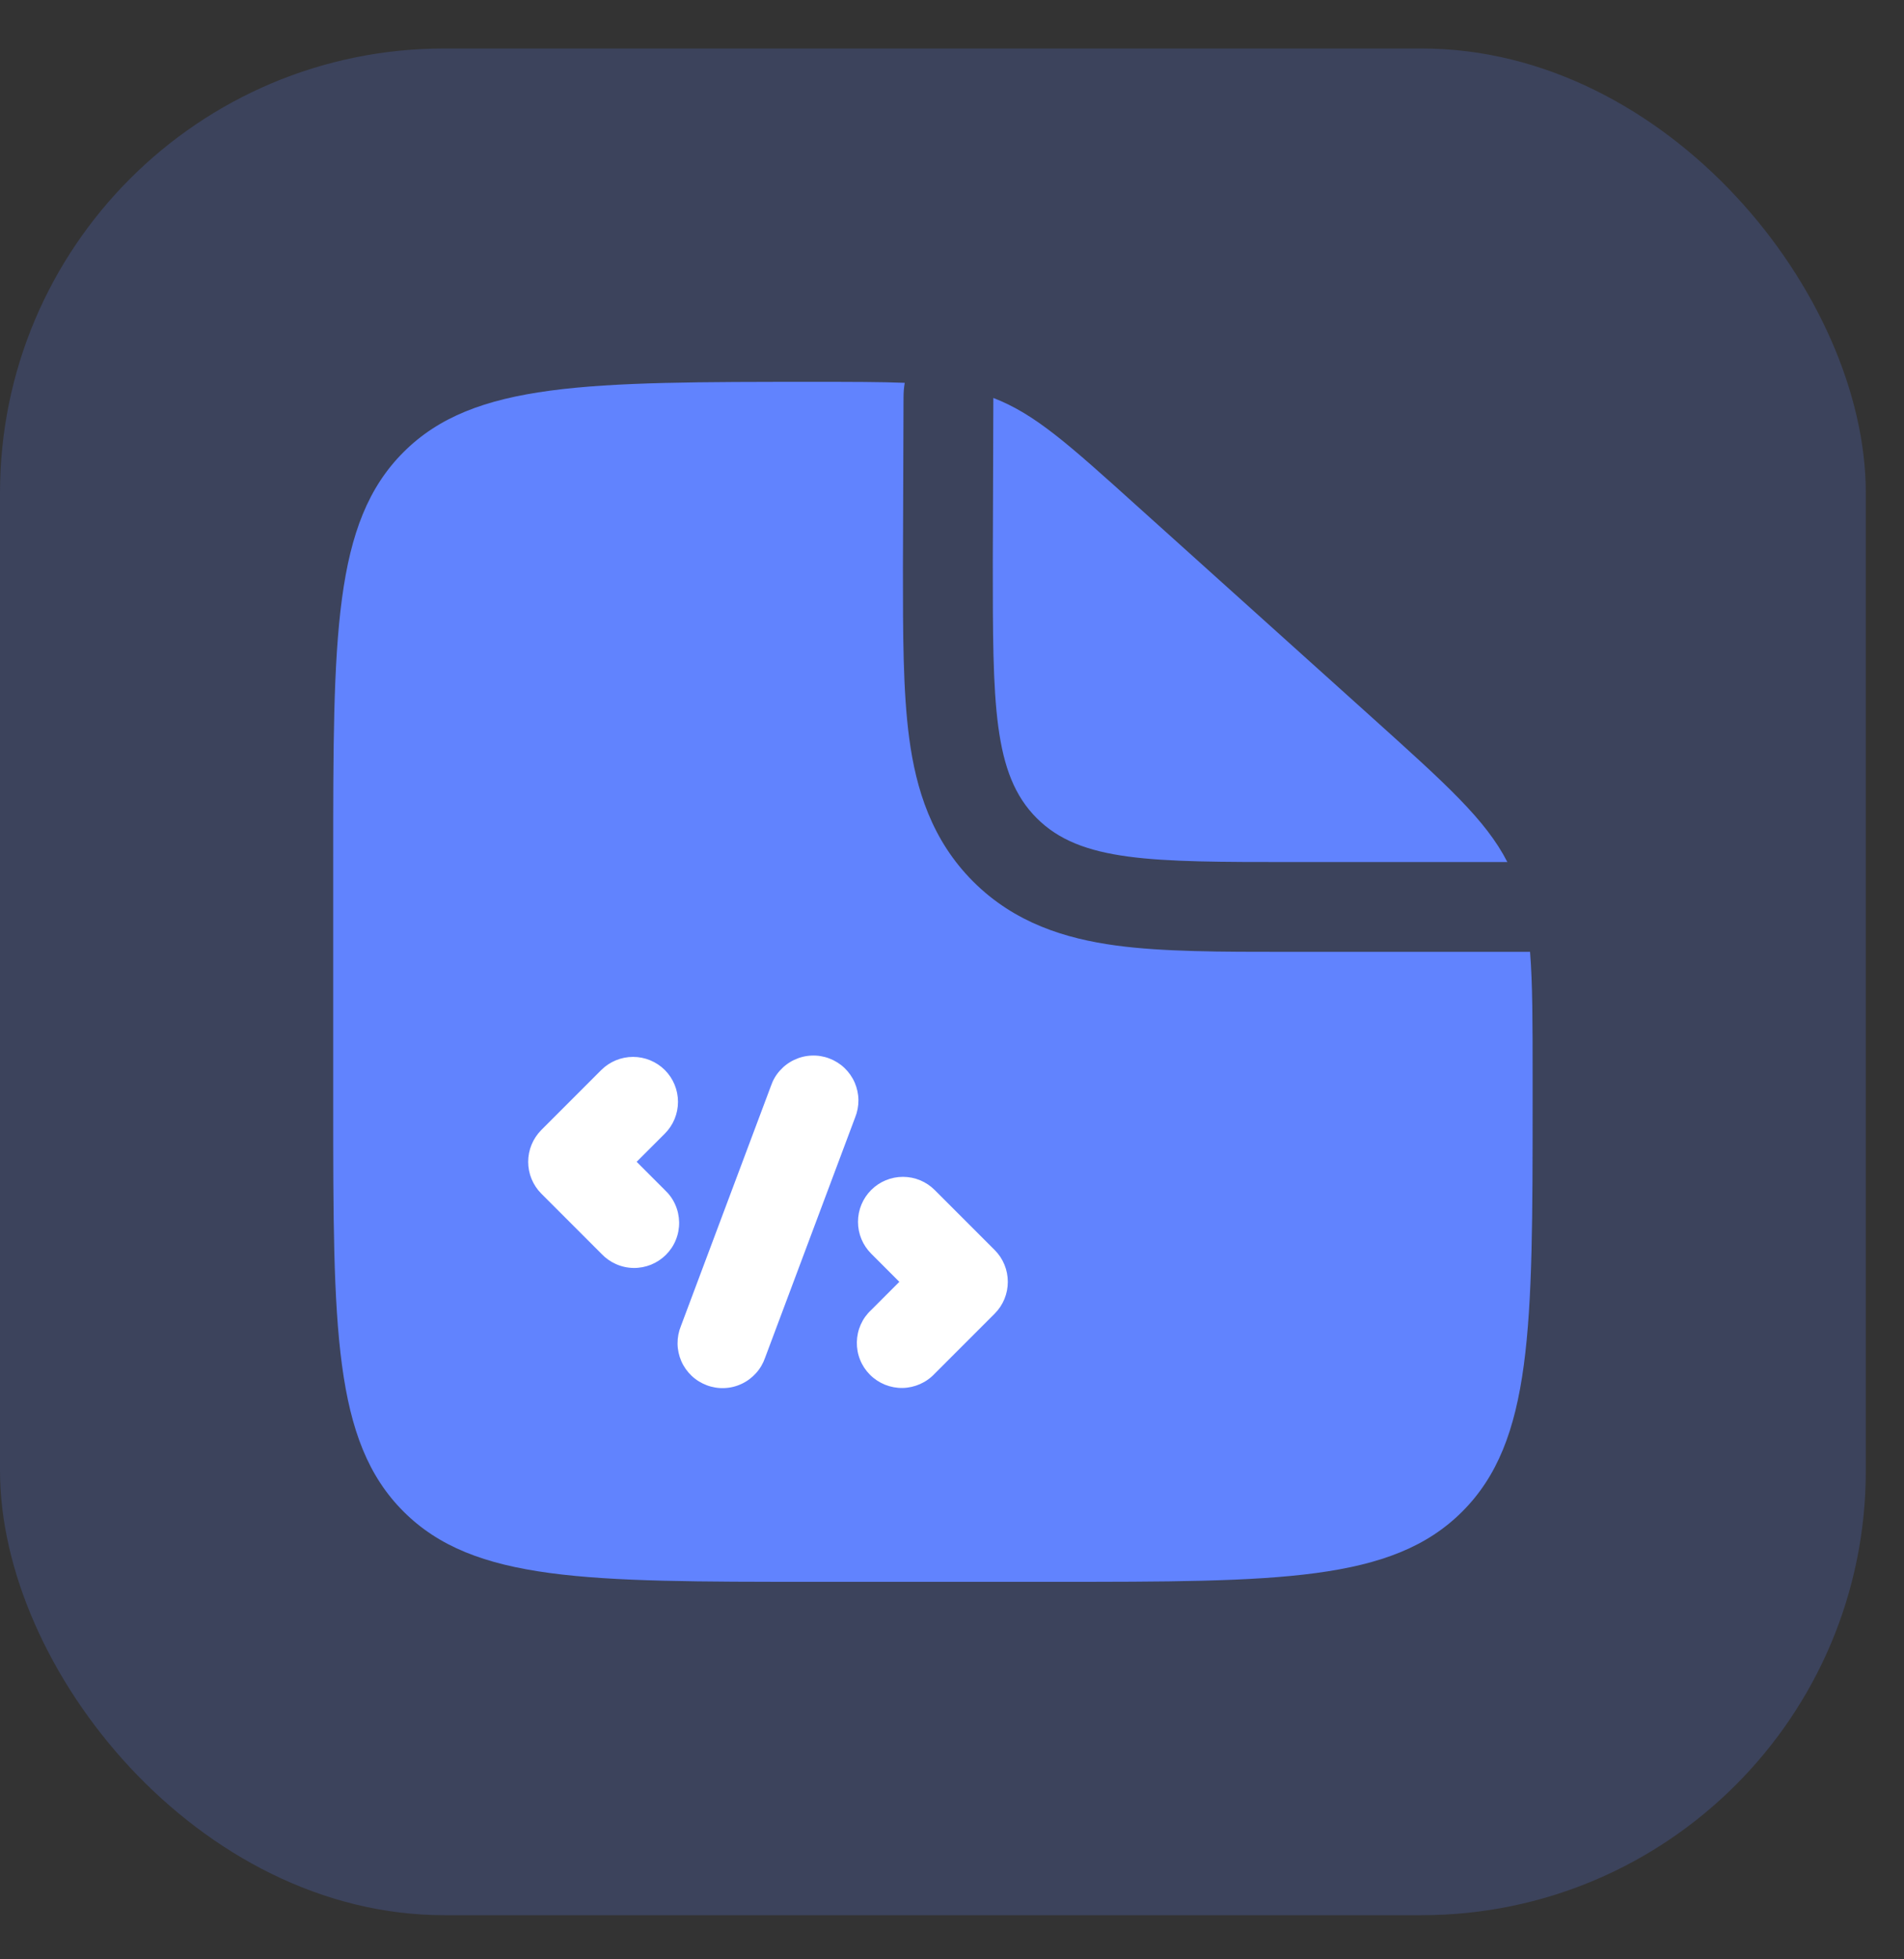 <svg width="35" height="36" viewBox="0 0 35 36" fill="none" xmlns="http://www.w3.org/2000/svg">
<rect x="0" y="0" width="35" height="36" fill="#333333" stroke="none"/>
<rect y="0.891" width="34.298" height="34.298" rx="8.166" fill="#6183FE" fill-opacity="0.2"/>
<path d="M25.253 13.212L20.887 9.284C19.645 8.165 19.024 7.605 18.26 7.312L18.25 10.326C18.25 12.925 18.25 14.225 19.057 15.032C19.864 15.839 21.164 15.839 23.762 15.839H27.709C27.31 15.062 26.593 14.419 25.253 13.212Z" fill="#6183FE"/>
<rect x="9.586" y="18.039" width="9.239" height="8.819" fill="white"/>
<path fill-rule="evenodd" clip-rule="evenodd" d="M14.944 29.064H19.354C23.511 29.064 25.59 29.064 26.881 27.772C28.172 26.48 28.173 24.402 28.173 20.245V19.763C28.173 18.8 28.173 18.077 28.126 17.489H23.659C22.45 17.489 21.38 17.489 20.519 17.373C19.586 17.247 18.652 16.959 17.89 16.198C17.127 15.435 16.839 14.501 16.714 13.567C16.598 12.706 16.598 11.638 16.598 10.428L16.609 7.303C16.609 7.212 16.616 7.123 16.631 7.034C16.18 7.016 15.646 7.016 14.977 7.016C10.798 7.016 8.708 7.016 7.417 8.308C6.125 9.599 6.125 11.678 6.125 15.835V20.245C6.125 24.402 6.125 26.481 7.417 27.772C8.709 29.063 10.787 29.064 14.944 29.064ZM16.014 21.865C16.169 21.71 16.379 21.623 16.598 21.623C16.817 21.623 17.027 21.71 17.182 21.865L18.285 22.968C18.44 23.123 18.526 23.333 18.526 23.552C18.526 23.771 18.44 23.981 18.285 24.136L17.182 25.239C17.107 25.32 17.015 25.385 16.914 25.43C16.812 25.475 16.703 25.5 16.592 25.502C16.481 25.504 16.371 25.483 16.268 25.442C16.165 25.4 16.071 25.338 15.993 25.26C15.914 25.181 15.852 25.088 15.811 24.985C15.769 24.882 15.749 24.771 15.751 24.66C15.753 24.549 15.777 24.44 15.822 24.338C15.867 24.237 15.932 24.146 16.014 24.07L16.532 23.552L16.014 23.034C15.859 22.879 15.772 22.669 15.772 22.45C15.772 22.23 15.859 22.02 16.014 21.865ZM15.718 20.535C15.76 20.432 15.781 20.322 15.78 20.212C15.779 20.101 15.755 19.992 15.711 19.89C15.667 19.789 15.602 19.697 15.522 19.621C15.442 19.545 15.347 19.486 15.243 19.447C15.14 19.408 15.029 19.39 14.919 19.395C14.808 19.399 14.7 19.426 14.599 19.474C14.499 19.521 14.41 19.588 14.336 19.671C14.262 19.753 14.206 19.85 14.171 19.955L12.517 24.364C12.475 24.467 12.454 24.577 12.455 24.687C12.456 24.798 12.48 24.907 12.524 25.009C12.568 25.11 12.633 25.202 12.713 25.278C12.793 25.354 12.888 25.413 12.992 25.452C13.095 25.491 13.206 25.509 13.316 25.504C13.427 25.5 13.536 25.473 13.636 25.425C13.736 25.378 13.825 25.311 13.899 25.228C13.973 25.146 14.029 25.049 14.065 24.944L15.718 20.535ZM12.221 19.66C12.376 19.815 12.463 20.026 12.463 20.245C12.463 20.464 12.376 20.674 12.221 20.829L11.703 21.347L12.221 21.865C12.303 21.941 12.368 22.032 12.413 22.134C12.458 22.235 12.482 22.345 12.484 22.456C12.486 22.567 12.466 22.677 12.424 22.78C12.383 22.883 12.321 22.976 12.242 23.055C12.164 23.133 12.07 23.195 11.967 23.237C11.864 23.278 11.754 23.299 11.643 23.297C11.532 23.295 11.423 23.271 11.321 23.225C11.22 23.18 11.129 23.115 11.053 23.034L9.95 21.931C9.796 21.776 9.709 21.566 9.709 21.347C9.709 21.128 9.796 20.918 9.95 20.763L11.053 19.66C11.208 19.506 11.418 19.419 11.637 19.419C11.856 19.419 12.066 19.506 12.221 19.66Z" fill="#6183FE"/>
</svg>
